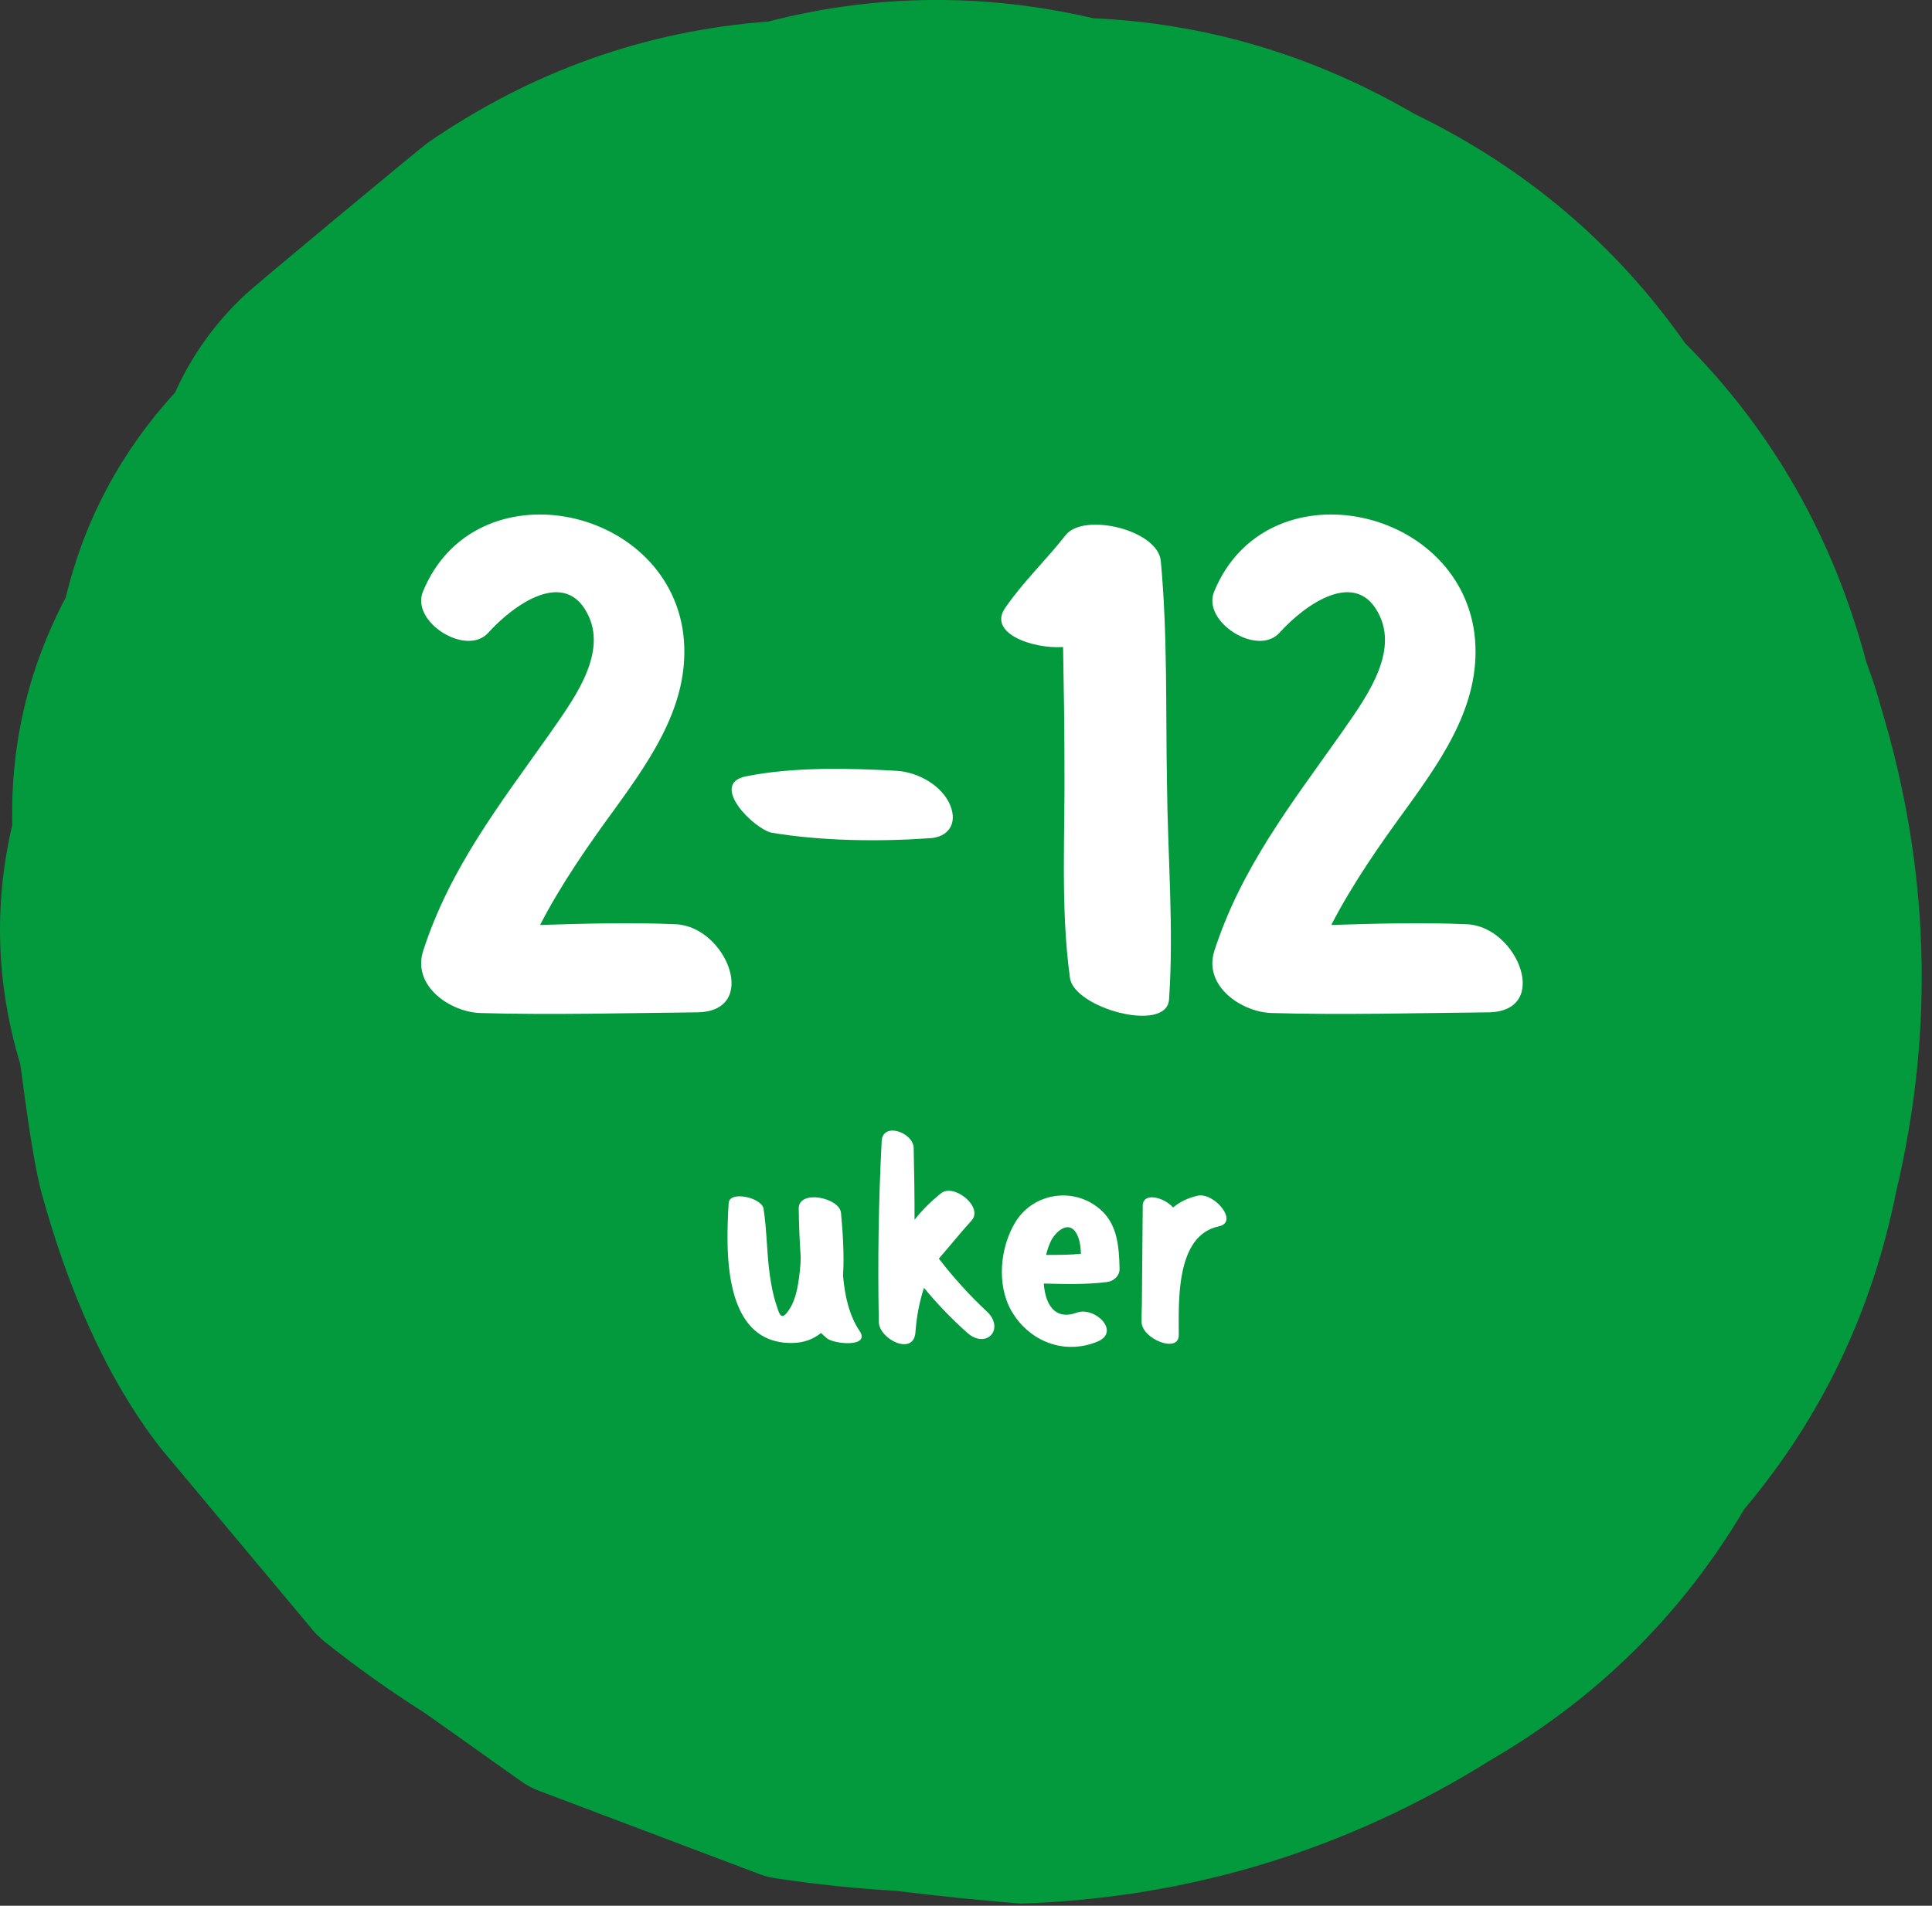 <?xml version="1.0" encoding="UTF-8" standalone="no"?>
<!DOCTYPE svg PUBLIC "-//W3C//DTD SVG 1.1//EN" "http://www.w3.org/Graphics/SVG/1.1/DTD/svg11.dtd">
<svg width="100%" height="100%" viewBox="0 0 150 148" version="1.1" xmlns="http://www.w3.org/2000/svg" xmlns:xlink="http://www.w3.org/1999/xlink" xml:space="preserve" style="fill-rule:evenodd;clip-rule:evenodd;stroke-linejoin:round;stroke-miterlimit:1.414;">
    <rect x="0" y="0" width="150" height="148" fill="#333333" stroke="none"/>
    <g transform="matrix(1,0,0,1,-524.81,-118.53)">
        <path d="M670.869,173.522C670.541,172.284 670.14,171.118 669.703,169.916C667.154,160.337 662.492,152.069 655.644,145.186C650.254,137.5 643.261,131.564 634.629,127.375C626.798,122.822 618.494,120.346 609.68,119.945C601.23,117.978 592.816,118.051 584.475,120.2C574.896,120.928 566.082,124.061 557.996,129.633C557.487,129.997 544.265,140.961 543.792,141.47C541.534,143.583 539.713,146.096 538.402,149.01C534.213,153.599 531.372,158.88 529.915,164.926C527.001,170.463 525.618,176.326 525.763,182.591C524.306,188.819 524.525,195.011 526.382,201.166C526.492,201.749 527.22,208.159 528.057,211.255C529.988,218.212 532.865,225.351 537.345,231.069C541.315,235.804 545.249,240.539 549.219,245.274C549.292,245.347 549.365,245.456 549.474,245.529C549.656,245.711 549.802,245.856 549.984,246.002C552.46,247.969 555.046,249.826 557.705,251.502C560.255,253.287 562.768,255.108 565.317,256.892C565.499,257.038 565.718,257.147 565.9,257.257C566.155,257.402 566.41,257.512 566.702,257.621C572.42,259.77 578.138,261.955 583.856,264.104C583.966,264.14 584.075,264.177 584.184,264.213C584.475,264.286 584.73,264.359 585.022,264.395C588.154,264.869 591.286,265.197 594.455,265.379C597.661,265.779 600.866,266.107 604.071,266.362C617.256,265.925 629.421,262.174 640.602,255.181C648.907,250.336 655.426,243.853 660.234,235.731C666.244,228.592 670.177,220.361 672.035,211.037C675.021,198.471 674.62,185.942 670.869,173.522" style="fill:rgb(3,153,61);fill-rule:nonzero;"/>
        <g>
            <g transform="matrix(1,0,0,1,556.429,196.882)">
                <path d="M20.891,-6.572C17.365,-6.732 13.838,-6.625 10.312,-6.518C11.968,-9.724 14.052,-12.716 16.243,-15.708C19.128,-19.716 22.067,-23.99 21.425,-29.173C20.09,-39.218 5.236,-42.156 1.229,-32.432C0.214,-30.081 4.595,-27.303 6.305,-29.226C8.175,-31.31 12.342,-34.409 14.106,-30.455C15.495,-27.356 12.716,-23.776 11.06,-21.372C7.213,-15.922 3.313,-10.953 1.229,-4.488C0.374,-1.763 3.366,0.267 5.717,0.321C11.274,0.481 16.884,0.321 22.494,0.267C27.41,0.214 24.792,-6.358 20.891,-6.572Z" style="fill:white;fill-rule:nonzero;"/>
                <path d="M42.156,-15.815C41.515,-17.365 39.645,-18.38 38.042,-18.487C34.355,-18.701 29.974,-18.807 26.288,-18.059C23.402,-17.472 26.929,-13.945 28.318,-13.678C32.165,-13.037 36.6,-12.983 40.5,-13.251C41.996,-13.304 42.744,-14.373 42.156,-15.815Z" style="fill:white;fill-rule:nonzero;"/>
            </g>
            <g transform="matrix(1,0,0,1,601.47,196.882)">
                <path d="M13.945,-17.472C13.838,-23.242 13.999,-29.066 13.464,-34.783C13.251,-37.187 7.534,-38.576 6.091,-36.813C4.595,-34.89 2.778,-33.18 1.389,-31.15C0,-29.173 3.526,-27.944 5.877,-28.104C5.931,-25.059 5.984,-22.067 5.984,-19.021C6.038,-13.571 5.664,-7.854 6.412,-2.404C6.732,-0.053 13.945,1.923 14.106,-0.748C14.48,-6.251 13.999,-11.915 13.945,-17.472Z" style="fill:white;fill-rule:nonzero;"/>
            </g>
            <path d="M638.748,190.31C635.222,190.15 631.695,190.257 628.169,190.363C629.825,187.158 631.909,184.166 634.1,181.173C636.985,177.166 639.923,172.892 639.282,167.709C637.947,157.664 623.093,154.726 619.086,164.45C618.071,166.801 622.452,169.579 624.162,167.656C626.032,165.572 630.199,162.473 631.962,166.427C633.352,169.526 630.573,173.106 628.917,175.51C625.07,180.96 621.17,185.929 619.086,192.394C618.231,195.119 621.223,197.149 623.574,197.202C629.131,197.363 634.741,197.202 640.351,197.149C645.266,197.096 642.648,190.524 638.748,190.31Z" style="fill:white;"/>
            <path d="M610.734,218.098C611.289,218.031 611.755,217.609 611.733,217.032C611.689,215.256 611.556,213.435 610.024,212.281C607.981,210.704 605.028,211.237 603.674,213.391C602.453,215.367 602.164,218.297 603.341,220.34C604.717,222.716 607.448,223.781 610.024,222.716C611.844,221.939 609.802,219.963 608.403,220.473C606.671,221.095 605.961,219.785 605.85,218.209C607.47,218.253 609.091,218.297 610.734,218.098ZM606.027,215.988C606.138,215.522 606.294,215.123 606.449,214.812C606.893,214.057 607.826,213.302 608.403,214.345C608.647,214.812 608.714,215.367 608.736,215.9C607.848,215.988 606.938,215.988 606.027,215.988Z" style="fill:white;"/>
            <g>
                <g transform="matrix(1,0,0,1,580.317,222.693)">
                    <path d="M11.234,-0.799C10.435,-1.976 10.08,-3.508 9.946,-5.106C10.058,-6.86 9.902,-8.681 9.791,-9.946C9.702,-11.168 6.483,-11.811 6.505,-10.302C6.527,-9.036 6.572,-7.771 6.661,-6.505C6.661,-6.328 6.638,-6.15 6.638,-5.95C6.527,-4.729 6.372,-3.153 5.573,-2.198C5.084,-1.621 4.973,-2.22 4.751,-2.886C4.507,-3.619 4.374,-4.374 4.263,-5.129C4.019,-6.838 4.041,-8.592 3.774,-10.302C3.619,-11.168 1.11,-11.723 1.066,-10.724C0.844,-7.016 0.599,0.155 5.95,0.133C6.927,0.133 7.66,-0.178 8.237,-0.644C8.37,-0.511 8.526,-0.377 8.681,-0.244C9.192,0.222 12.1,0.511 11.234,-0.799Z" style="fill:white;fill-rule:nonzero;"/>
                </g>
                <g transform="matrix(1,0,0,1,591.774,222.693)">
                    <path d="M9.636,-2.331C8.281,-3.597 7.06,-4.951 5.928,-6.416C6.772,-7.393 7.593,-8.415 8.481,-9.391C9.391,-10.435 7.105,-12.278 6.106,-11.501C5.306,-10.857 4.618,-10.169 4.041,-9.436C4.041,-11.456 4.019,-12.988 3.974,-15.009C3.952,-16.207 1.576,-17.073 1.488,-15.541C1.243,-10.701 1.177,-6.35 1.266,-1.51C1.288,-0.155 3.952,1.155 4.107,-0.666C4.196,-1.909 4.418,-3.064 4.773,-4.152C5.795,-2.908 6.927,-1.732 8.126,-0.666C9.613,0.666 11.101,-0.977 9.636,-2.331Z" style="fill:white;fill-rule:nonzero;"/>
                </g>
            </g>
            <path d="M617.772,211.393C617.017,211.57 616.396,211.881 615.885,212.303C615.197,211.504 613.532,211.082 613.532,212.17L613.465,219.852C613.443,220.318 613.443,220.762 613.443,221.184C613.443,222.516 616.351,223.67 616.329,222.205C616.329,219.652 616.063,214.479 619.437,213.768C621.036,213.435 619.06,211.082 617.772,211.393Z" style="fill:white;"/>
        </g>
    </g>
</svg>
